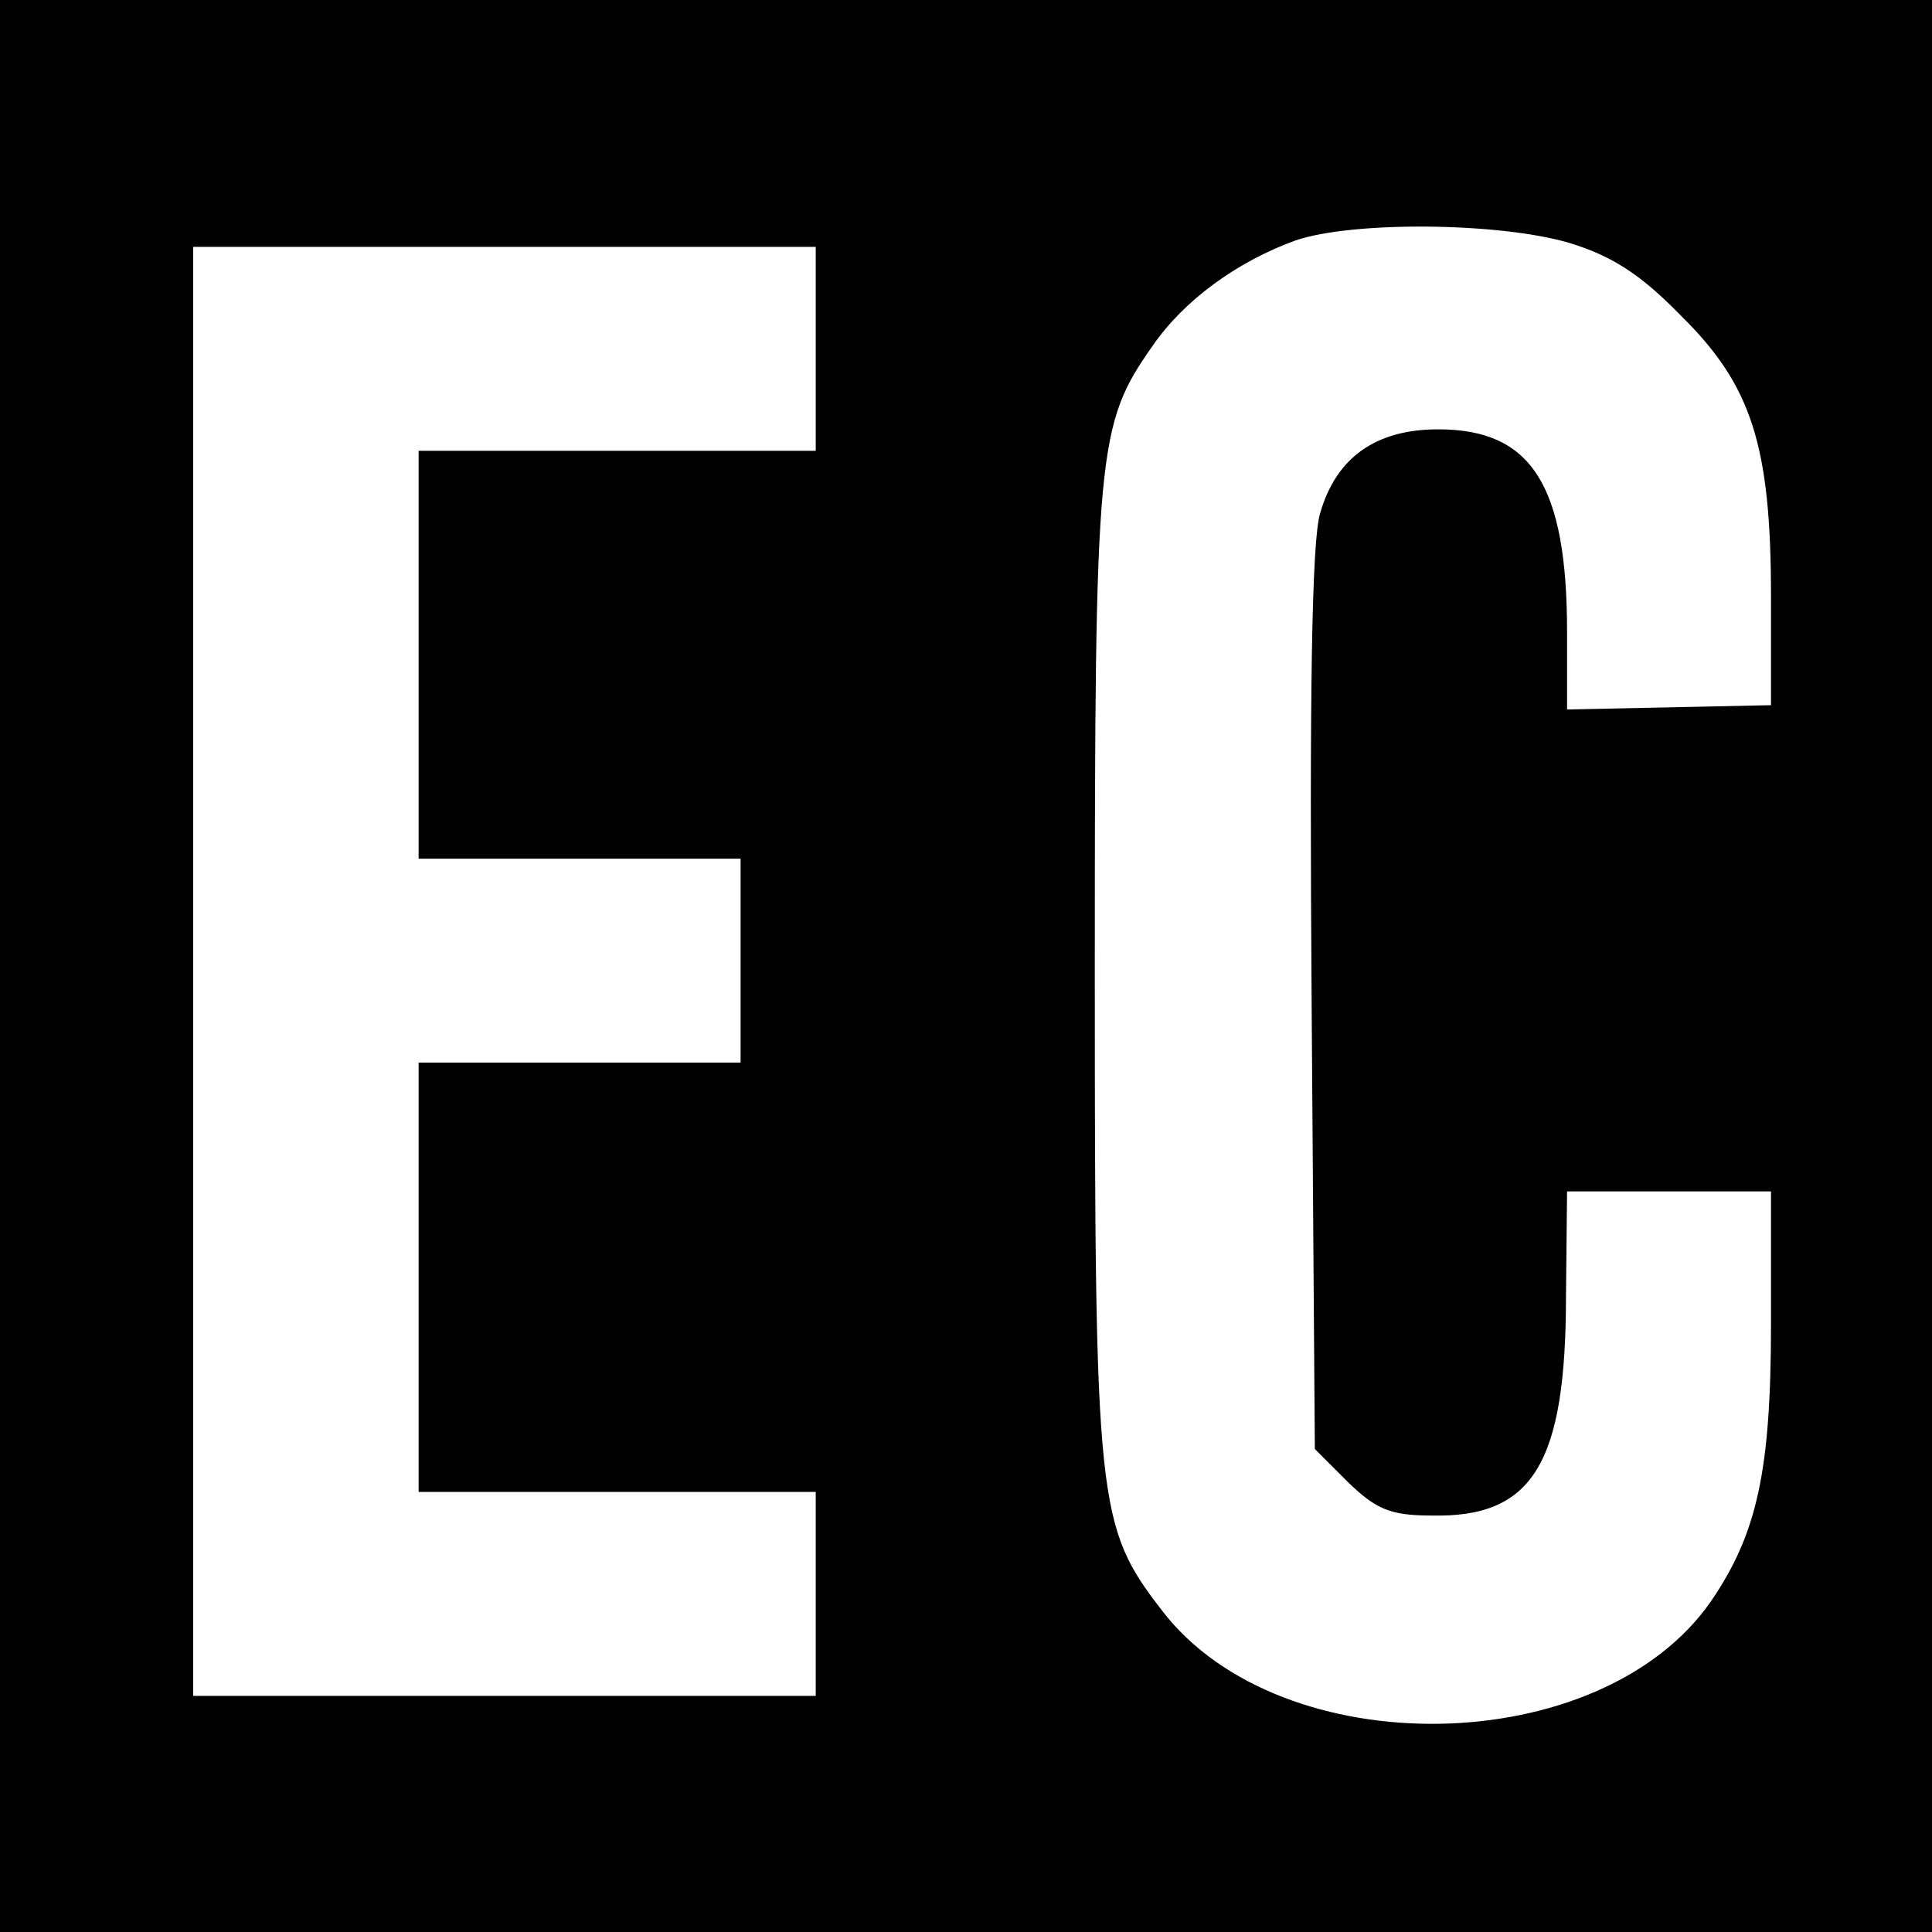 <?xml version="1.0" standalone="no"?>
<!DOCTYPE svg PUBLIC "-//W3C//DTD SVG 20010904//EN"
 "http://www.w3.org/TR/2001/REC-SVG-20010904/DTD/svg10.dtd">
<svg version="1.0" xmlns="http://www.w3.org/2000/svg"
 width="180pt" height="180pt" viewBox="0 0 180 180"
 preserveAspectRatio="xMidYMid meet">
<g transform="translate(0,180) scale(0.1,-0.1)"
fill="#000000" stroke="none">
<path d="M0 900 l0 -900 900 0 900 0 0 900 0 900 -900 0 -900 0 0 -900z m1461
674 c40 -12 67 -29 105 -68 66 -65 84 -121 84 -262 l0 -101 -95 -2 -95 -2 0
72 c0 137 -33 189 -120 189 -58 0 -95 -26 -110 -78 -8 -25 -10 -174 -8 -454
l3 -418 31 -31 c26 -25 39 -31 78 -31 94 -2 125 48 125 205 l1 97 95 0 95 0 0
-123 c0 -138 -13 -196 -56 -259 -103 -148 -400 -153 -511 -9 -61 79 -63 97
-63 596 0 488 2 509 54 583 29 42 78 78 133 98 53 18 188 17 254 -2z m-701
-99 l0 -95 -185 0 -185 0 0 -190 0 -190 150 0 150 0 0 -95 0 -95 -150 0 -150
0 0 -200 0 -200 185 0 185 0 0 -95 0 -95 -290 0 -290 0 0 675 0 675 290 0 290
0 0 -95z"/>
</g>
</svg>
